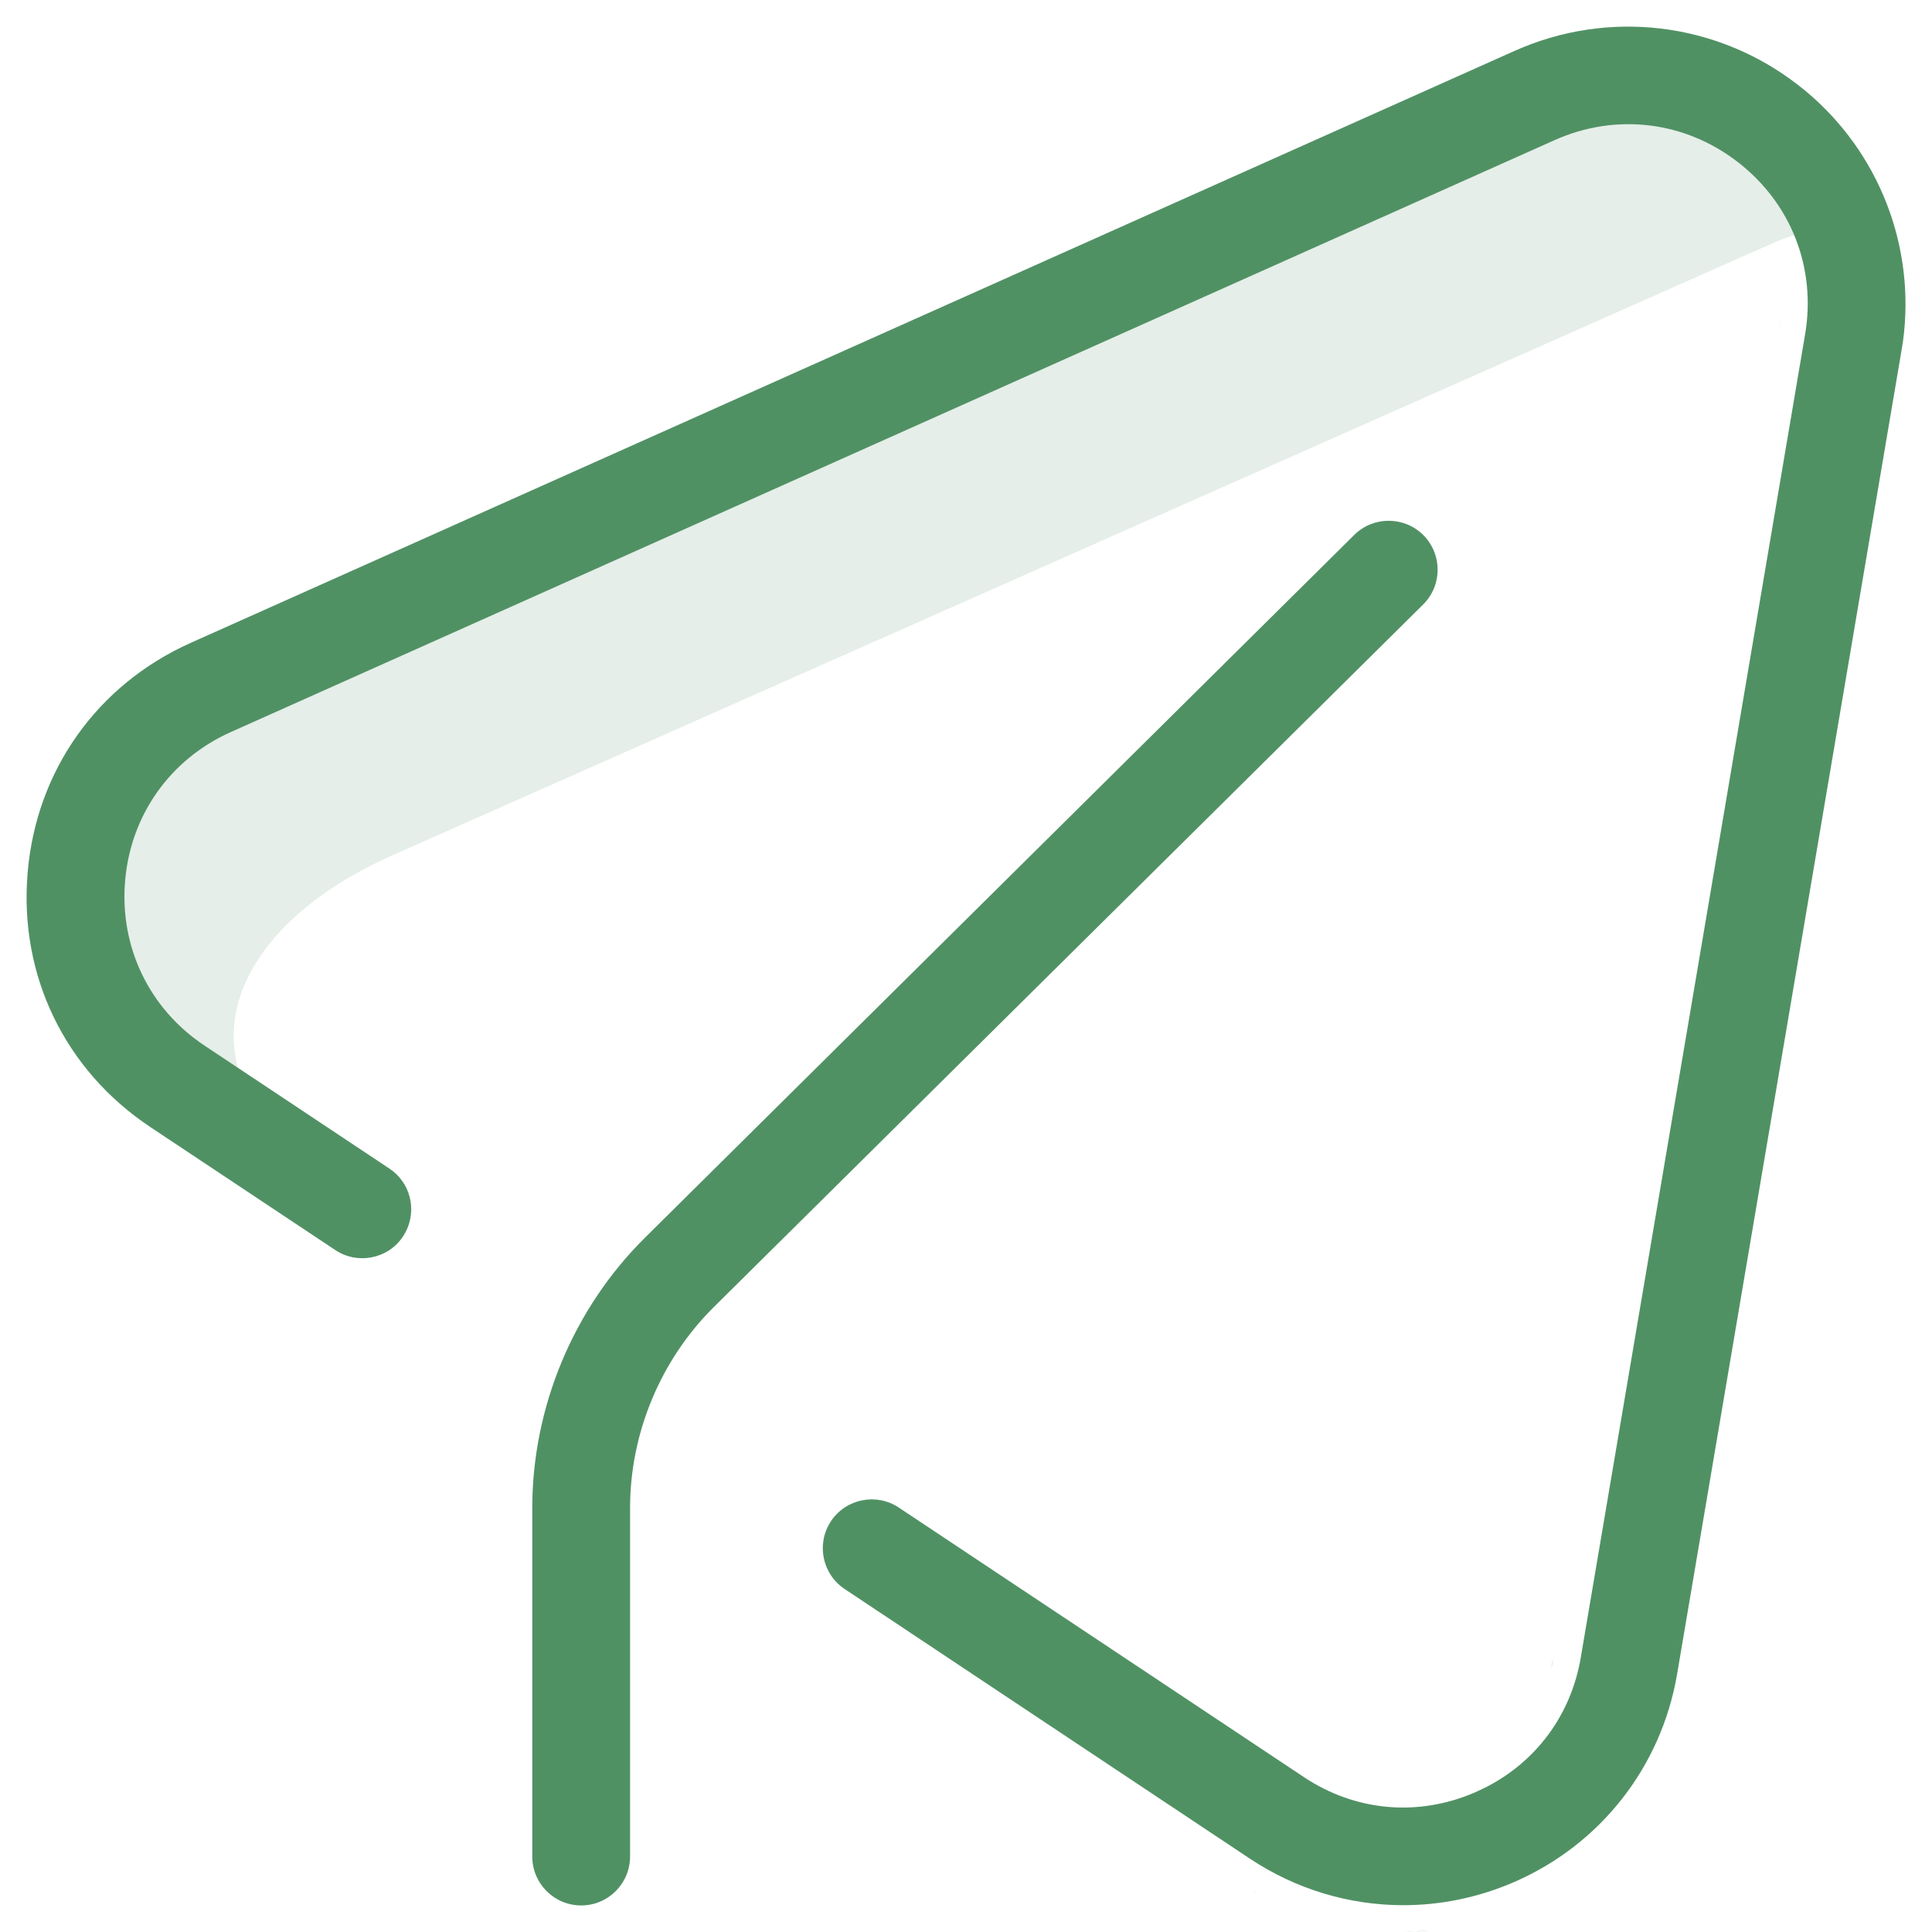 <?xml version="1.0" encoding="utf-8"?>
<svg xmlns="http://www.w3.org/2000/svg" fill="none" height="100%" overflow="visible" preserveAspectRatio="none" style="display: block;" viewBox="0 0 24 24" width="100%">
<g clip-path="url(#clip0_0_1332)" id="telegram_3884623 1">
<g id="Group">
<path d="M4.897 10.615L22.003 3.029C22.334 2.883 22.67 2.805 23 2.784C22.429 1.388 20.741 0.969 19.165 1.661L2.696 8.819C0.636 9.724 0.4 12.505 2.278 13.733L3.686 14.333C2.201 13.052 2.952 11.469 4.897 10.615Z" fill="#509164" id="Vector" opacity="0.15"/>
<path d="M17.623 23.992L17.433 23.997C17.543 23.997 17.653 23.99 17.764 23.98C17.717 23.985 17.67 23.99 17.623 23.992ZM18.815 0.632C19.979 0.112 21.327 0.273 22.334 1.054L22.427 1.128C23.341 1.887 23.798 3.06 23.64 4.237L23.621 4.355L20.834 20.794C20.638 21.95 19.879 22.917 18.803 23.382C18.361 23.573 17.895 23.667 17.433 23.667C16.765 23.667 16.102 23.472 15.525 23.088L10.492 19.739C10.213 19.553 10.137 19.176 10.323 18.896C10.509 18.617 10.887 18.542 11.166 18.728L16.198 22.076C16.838 22.502 17.615 22.571 18.32 22.267L18.45 22.206C19.085 21.885 19.516 21.301 19.637 20.591L22.424 4.151C22.563 3.328 22.25 2.526 21.59 2.015C20.929 1.503 20.074 1.4 19.311 1.741L2.867 9.094C2.115 9.43 1.622 10.125 1.554 10.945C1.485 11.766 1.855 12.533 2.541 12.989L4.838 14.517C5.1 14.691 5.182 15.033 5.038 15.306L5.007 15.359C4.821 15.639 4.443 15.714 4.164 15.528L1.868 14.001C0.805 13.294 0.236 12.117 0.343 10.845C0.449 9.573 1.206 8.506 2.371 7.985L18.815 0.632ZM15.568 23.502C15.602 23.521 15.637 23.538 15.671 23.556C15.642 23.54 15.612 23.527 15.583 23.511L15.568 23.502ZM18.395 21.859C18.329 21.897 18.261 21.933 18.189 21.964C18.261 21.933 18.329 21.897 18.395 21.859ZM16.381 21.801V21.802V21.801ZM18.591 21.73C18.557 21.755 18.522 21.778 18.486 21.801C18.522 21.778 18.557 21.755 18.591 21.73ZM18.765 21.581C18.731 21.614 18.695 21.644 18.658 21.674C18.695 21.644 18.731 21.614 18.765 21.581ZM18.913 21.419C18.889 21.449 18.862 21.477 18.836 21.506C18.862 21.477 18.889 21.449 18.913 21.419ZM19.048 21.229C19.026 21.263 19.004 21.296 18.98 21.329C19.004 21.296 19.026 21.263 19.048 21.229ZM19.156 21.028C19.137 21.07 19.115 21.111 19.093 21.151C19.115 21.111 19.137 21.07 19.156 21.028ZM19.24 20.811C19.226 20.856 19.21 20.9 19.192 20.943C19.21 20.9 19.226 20.856 19.24 20.811ZM19.31 20.535L19.287 20.655C19.282 20.678 19.273 20.7 19.267 20.723C19.284 20.661 19.3 20.599 19.31 20.535ZM10.184 19.913C10.223 19.949 10.264 19.983 10.309 20.014C10.264 19.983 10.223 19.949 10.184 19.913ZM22.115 3.97C22.115 3.971 22.115 3.972 22.115 3.974L22.098 4.097C22.105 4.054 22.111 4.012 22.115 3.97ZM22.125 3.715C22.125 3.74 22.125 3.765 22.125 3.79C22.125 3.765 22.125 3.74 22.125 3.715ZM22.102 3.477C22.105 3.493 22.107 3.51 22.109 3.526C22.107 3.51 22.105 3.493 22.102 3.477ZM22.077 3.345C22.082 3.367 22.086 3.389 22.091 3.411C22.086 3.389 22.082 3.367 22.077 3.345ZM22.048 3.232C22.054 3.254 22.061 3.276 22.066 3.298C22.061 3.276 22.054 3.254 22.048 3.232ZM22.014 3.128C22.017 3.139 22.021 3.15 22.025 3.161C22.021 3.15 22.017 3.139 22.014 3.128ZM21.957 2.989C21.968 3.013 21.978 3.038 21.988 3.063C21.978 3.038 21.968 3.013 21.957 2.989ZM21.903 2.882C21.917 2.907 21.93 2.932 21.942 2.958C21.93 2.932 21.917 2.907 21.903 2.882ZM21.847 2.783C21.859 2.803 21.87 2.823 21.882 2.843C21.87 2.823 21.859 2.803 21.847 2.783ZM21.693 2.571C21.735 2.622 21.775 2.674 21.811 2.729C21.775 2.674 21.735 2.622 21.693 2.571ZM21.579 2.444C21.605 2.471 21.63 2.498 21.654 2.525C21.632 2.5 21.609 2.475 21.585 2.45L21.579 2.444ZM10.104 19.828C10.117 19.843 10.13 19.858 10.143 19.872C10.13 19.858 10.117 19.843 10.104 19.828ZM0.933 13.622C0.888 13.571 0.846 13.519 0.804 13.466C0.846 13.519 0.888 13.571 0.933 13.622ZM0.151 10.068C0.167 10.014 0.185 9.961 0.203 9.907C0.185 9.961 0.167 10.014 0.151 10.068ZM22.124 3.845C22.123 3.867 22.121 3.888 22.119 3.91C22.121 3.888 22.123 3.867 22.124 3.845ZM22.117 3.593C22.119 3.62 22.121 3.647 22.122 3.674C22.121 3.647 22.119 3.62 22.117 3.593Z" fill="#509164" id="Subtract"/>
<path d="M7.527 23.946C7.431 23.98 7.328 24 7.22 24C7.328 24 7.431 23.98 7.527 23.946ZM7.784 23.809C7.766 23.823 7.748 23.836 7.73 23.849C7.748 23.836 7.766 23.823 7.784 23.809ZM6.619 23.782C6.634 23.794 6.65 23.806 6.665 23.817C6.651 23.807 6.637 23.797 6.623 23.786L6.619 23.782ZM16.823 6.645C17.061 6.409 17.447 6.411 17.683 6.649C17.919 6.888 17.917 7.273 17.679 7.509L8.867 16.237C8.206 16.893 7.827 17.802 7.827 18.733V23.062C7.827 23.398 7.555 23.67 7.22 23.67C6.884 23.67 6.612 23.398 6.612 23.062V18.733C6.612 17.481 7.123 16.255 8.013 15.374L16.823 6.645ZM8.17 18.454C8.171 18.446 8.171 18.438 8.172 18.43C8.171 18.438 8.171 18.446 8.17 18.454ZM8.277 17.874C8.281 17.86 8.285 17.846 8.289 17.833C8.285 17.846 8.281 17.86 8.277 17.874ZM8.367 17.602C8.372 17.589 8.376 17.576 8.381 17.563C8.376 17.576 8.372 17.589 8.367 17.602ZM8.481 17.337C8.49 17.319 8.499 17.302 8.508 17.285C8.499 17.302 8.49 17.319 8.481 17.337ZM8.628 17.069C8.638 17.052 8.65 17.036 8.66 17.019C8.65 17.036 8.638 17.052 8.628 17.069ZM8.797 16.818C8.802 16.811 8.808 16.805 8.813 16.799C8.808 16.805 8.802 16.811 8.797 16.818ZM6.807 23.903C6.79 23.895 6.775 23.887 6.759 23.878C6.775 23.887 6.79 23.895 6.807 23.903ZM8.019 23.551C8.007 23.569 7.995 23.588 7.982 23.605C7.995 23.588 8.007 23.569 8.019 23.551Z" fill="#509164" id="Subtract_2"/>
</g>
</g>
<defs>
<clipPath id="clip0_0_1332">
<rect fill="white" height="24" width="24"/>
</clipPath>
</defs>
</svg>